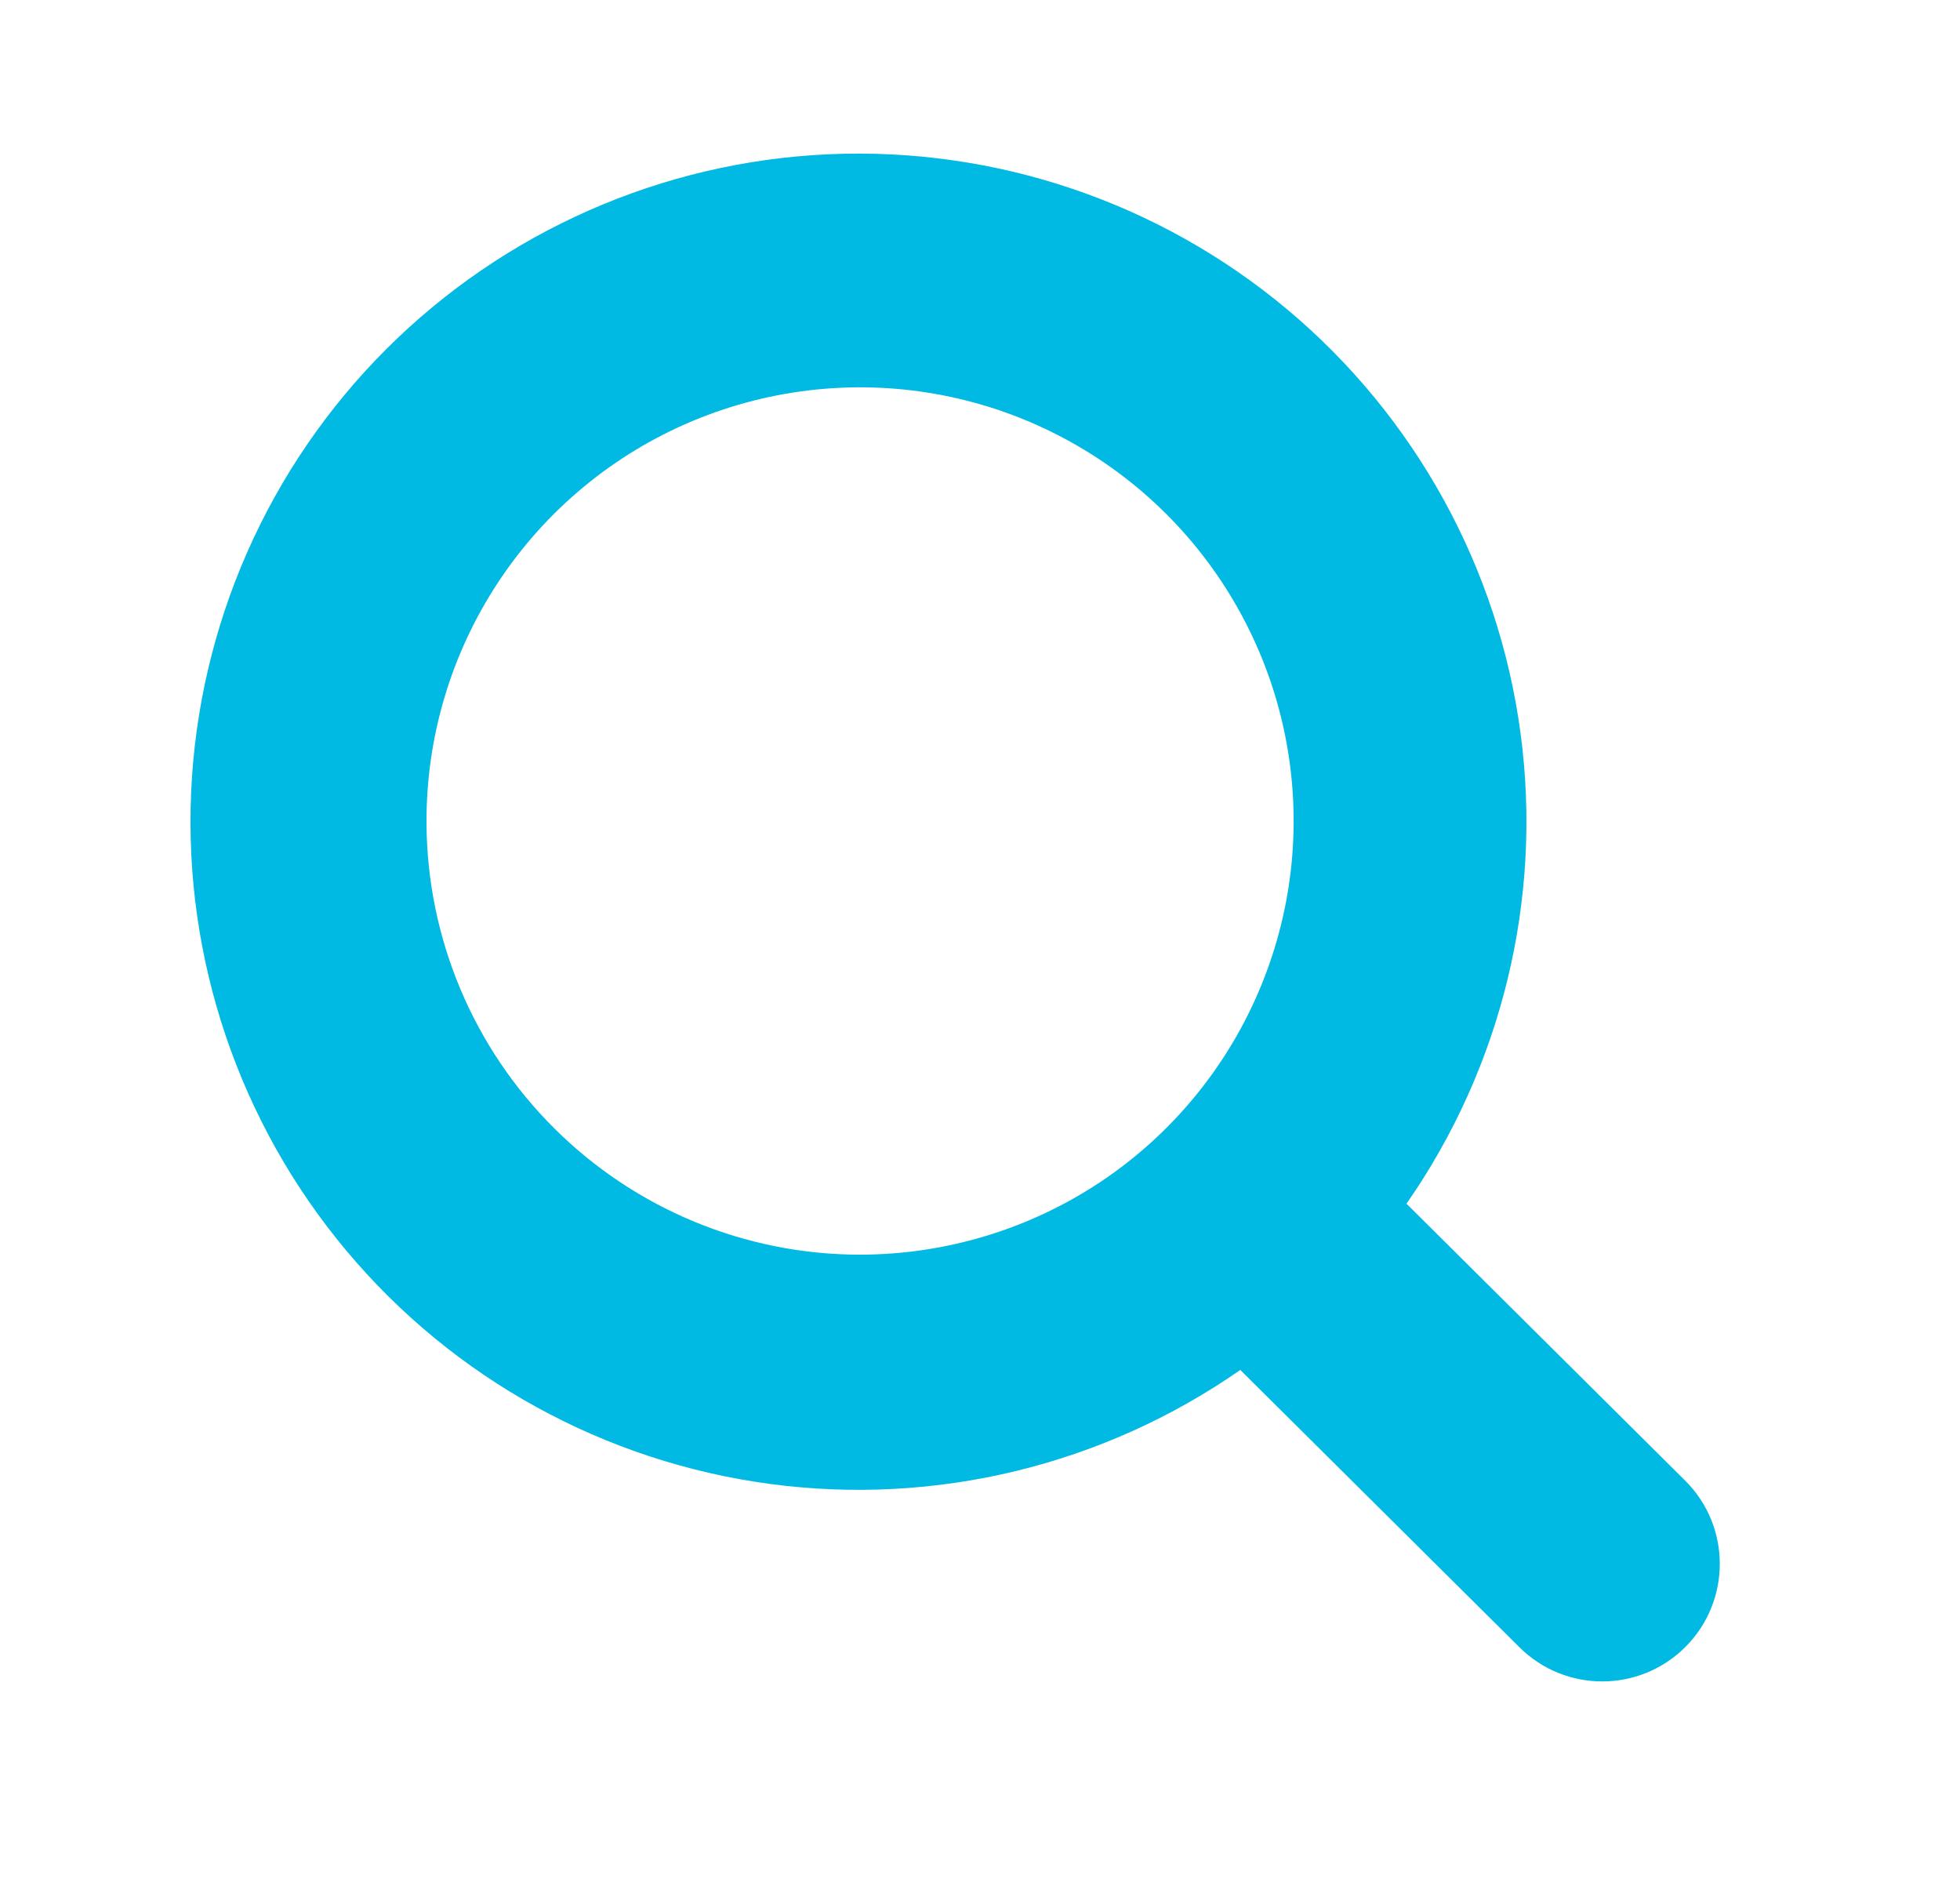 <svg width="25" height="24" viewBox="0 0 25 24" fill="none" xmlns="http://www.w3.org/2000/svg">
<path d="M21.497 21.003C22.084 20.416 22.082 19.464 21.493 18.88L17.94 15.35C19.157 13.602 19.677 11.463 19.395 9.352C19.113 7.241 18.051 5.313 16.419 3.946C14.786 2.579 12.7 1.873 10.573 1.967C8.446 2.061 6.431 2.949 4.925 4.454C3.419 5.96 2.532 7.975 2.438 10.102C2.344 12.23 3.05 14.315 4.417 15.948C5.783 17.581 7.712 18.642 9.823 18.924C11.934 19.206 14.073 18.687 15.82 17.47L19.38 21.006C19.966 21.589 20.913 21.587 21.497 21.003V21.003ZM5.44 10.5C5.434 9.405 5.754 8.332 6.358 7.419C6.962 6.506 7.823 5.792 8.833 5.369C9.843 4.946 10.956 4.832 12.031 5.042C13.105 5.252 14.093 5.776 14.87 6.549C15.646 7.321 16.176 8.306 16.392 9.38C16.608 10.453 16.5 11.567 16.082 12.579C15.665 13.591 14.956 14.457 14.046 15.066C13.136 15.674 12.065 15.999 10.97 16C9.509 16 8.107 15.421 7.071 14.39C6.034 13.36 5.448 11.961 5.44 10.5Z" fill="#00BAE3"/>
</svg>
